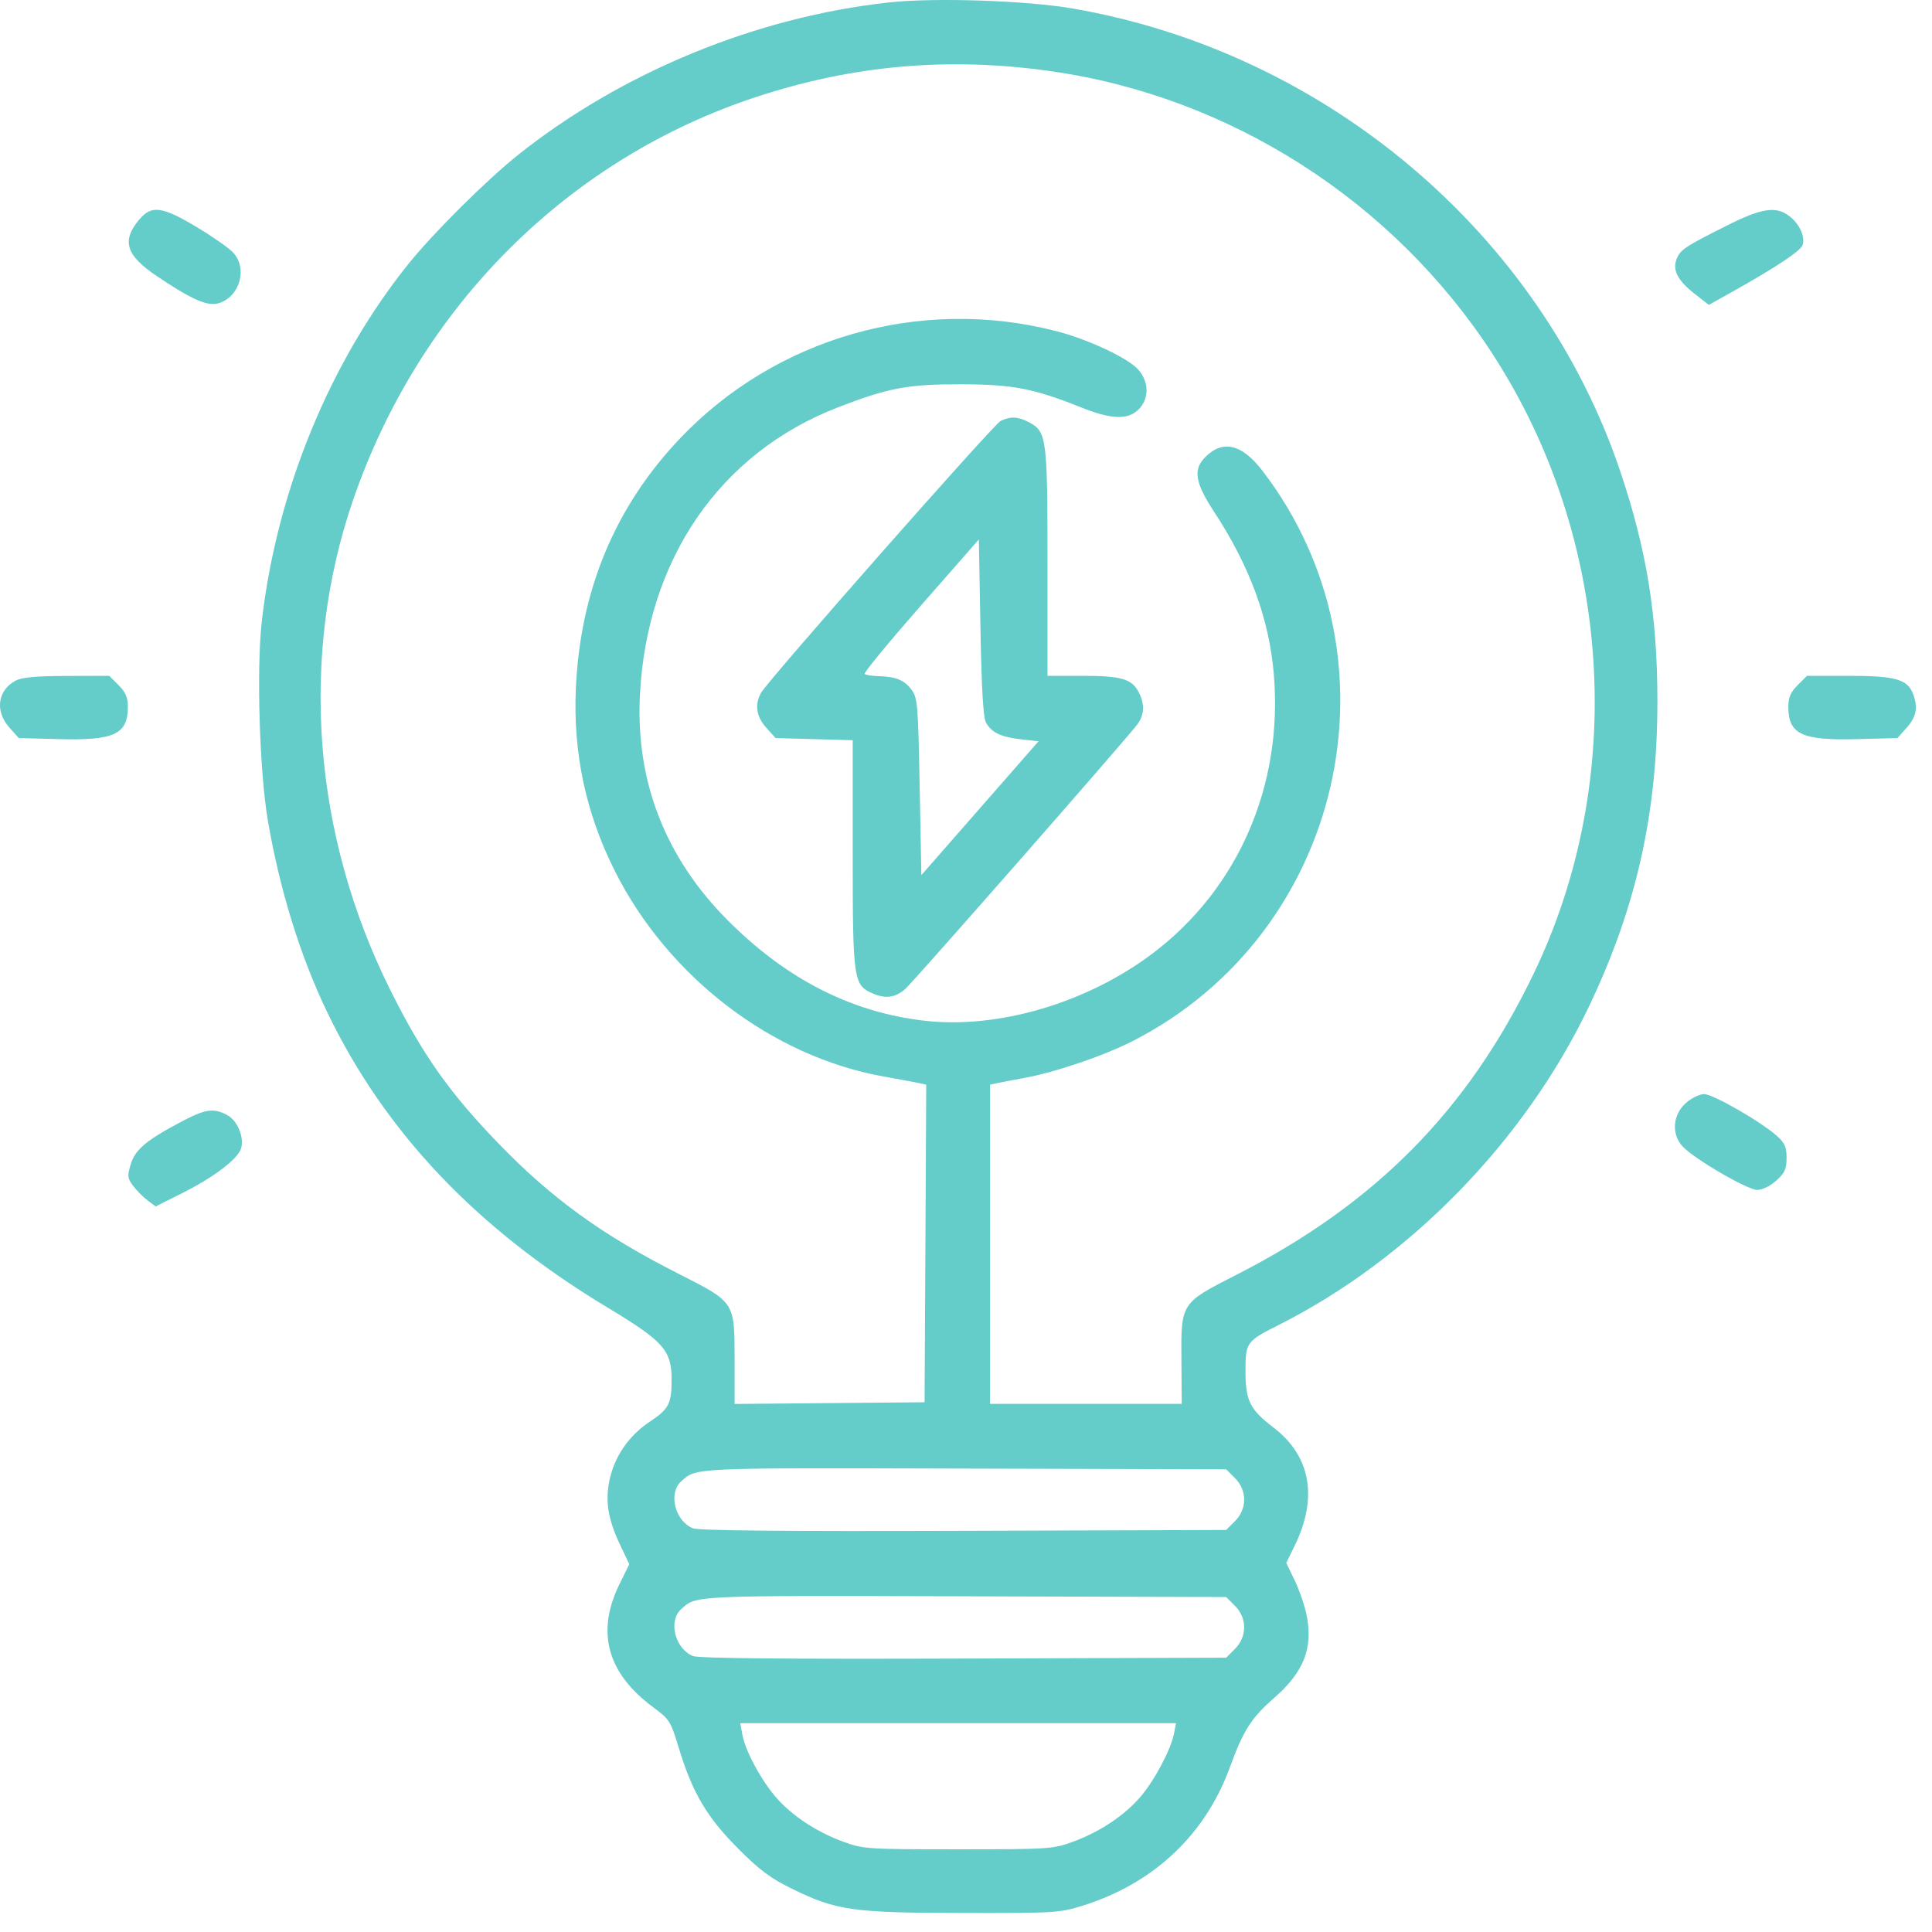 <?xml version="1.0" encoding="UTF-8"?> <svg xmlns="http://www.w3.org/2000/svg" viewBox="0 0 120 120"><path d="M55.245.148c-8.265.897-16.653 4.348-23.106 9.505-1.935 1.547-5.255 4.851-6.77 6.738-4.889 6.09-8.178 14.106-9.107 22.193-.339 2.954-.142 9.384.381 12.416.744 4.32 2.018 8.421 3.696 11.9 3.59 7.443 9.263 13.416 17.391 18.31 3.49 2.1 3.986 2.66 3.986 4.491 0 1.483-.173 1.815-1.348 2.596-1.277.847-2.174 2.125-2.493 3.554-.299 1.336-.124 2.486.62 4.057l.59 1.248-.6 1.22c-1.476 2.995-.779 5.547 2.094 7.67 1.004.741 1.08.861 1.581 2.517.841 2.771 1.731 4.287 3.654 6.221 1.361 1.37 2.03 1.87 3.382 2.532 2.75 1.35 3.765 1.493 10.61 1.504 5.7.01 6.013-.01 7.438-.455 4.403-1.374 7.622-4.402 9.15-8.604.825-2.273 1.334-3.07 2.737-4.29 1.867-1.625 2.451-3.136 2.013-5.21-.124-.587-.457-1.543-.739-2.125l-.514-1.06.518-1.058c1.466-2.994 1.004-5.585-1.31-7.35-1.463-1.115-1.738-1.669-1.739-3.49 0-1.797.05-1.868 2.046-2.873 8.136-4.098 15.281-11.42 19.265-19.744 2.957-6.177 4.273-12.029 4.273-18.999 0-5.312-.658-9.386-2.305-14.28C95.666 14.507 82.362 3.254 66.65.532c-2.88-.5-8.57-.69-11.404-.384M65.261 4.42c11.132 1.575 21.262 8.054 27.433 17.547 7.444 11.453 8.428 26.37 2.543 38.554-4.095 8.478-9.808 14.255-18.463 18.671-3.447 1.758-3.422 1.718-3.394 5.324l.02 2.681H61.492V67.37l.447-.095c.245-.053.981-.193 1.636-.312 1.955-.355 4.967-1.378 6.774-2.299C83.45 57.98 87.343 40.92 78.43 29.261c-1.286-1.68-2.468-1.97-3.566-.872-.773.773-.643 1.584.545 3.397 2.216 3.381 3.42 6.652 3.71 10.09.585 6.902-2.213 13.34-7.544 17.356-4.085 3.078-9.61 4.7-14.192 4.163-4.543-.532-8.579-2.603-12.22-6.269-3.847-3.875-5.69-8.628-5.416-13.96.437-8.45 4.975-15.036 12.32-17.873 3.101-1.198 4.297-1.424 7.542-1.424 3.258 0 4.587.253 7.542 1.436 1.883.754 2.905.788 3.574.12.65-.65.652-1.668.005-2.436-.613-.729-3.123-1.91-5.17-2.434-8.413-2.15-17.368.413-23.324 6.678-4.04 4.25-6.202 9.445-6.47 15.554-.176 3.986.625 7.732 2.417 11.301 3.31 6.596 9.77 11.536 16.703 12.776.962.172 1.95.356 2.196.41l.448.097-.05 9.863-.053 9.863-5.9.052-5.9.053v-2.73c-.002-3.636.042-3.568-3.504-5.368-4.732-2.4-7.868-4.673-11.178-8.1-3.042-3.148-4.69-5.488-6.692-9.492-4.827-9.66-5.67-20.722-2.322-30.456 4.134-12.015 13.36-21.219 25.12-25.06 5.995-1.96 11.892-2.47 18.211-1.577M8.654 13.63c-1.115 1.325-.842 2.218 1.073 3.51 2.16 1.456 3.148 1.895 3.83 1.7 1.331-.382 1.85-2.16.92-3.156-.267-.286-1.293-1.002-2.279-1.592-2.137-1.277-2.786-1.362-3.544-.462m98.554.406c-2.568 1.292-2.857 1.486-3.078 2.07-.259.68.086 1.332 1.137 2.151l.873.68 1.427-.798c2.727-1.526 4.281-2.557 4.395-2.918.166-.524-.178-1.29-.799-1.778-.844-.664-1.719-.533-3.955.593M62.15 26.147c-.44.213-14.44 16.1-14.88 16.886-.408.727-.297 1.47.322 2.162l.58.648 2.395.066 2.397.067v7.03c0 7.94.038 8.194 1.297 8.72.765.32 1.347.234 1.957-.288.482-.412 14-15.826 14.454-16.482.414-.597.433-1.234.058-1.96-.428-.828-1.088-1.02-3.495-1.02h-2.173v-7.048c0-7.757-.05-8.13-1.164-8.707-.686-.354-1.129-.373-1.748-.074m-.9 18.75c.348.61.942.89 2.191 1.027l1.066.117-3.639 4.158-3.64 4.157-.105-5.489c-.098-5.145-.13-5.524-.513-6.037-.443-.593-.968-.804-2.076-.835-.39-.01-.764-.073-.83-.139-.065-.065 1.504-1.97 3.488-4.235l3.606-4.116.1 5.475c.071 3.901.172 5.602.352 5.917M.956 42.285c-1.114.605-1.278 1.892-.369 2.91l.578.648 2.515.066c3.426.09 4.262-.304 4.262-2.009 0-.58-.139-.904-.579-1.345l-.58-.579-2.643.008c-1.945.005-2.786.085-3.184.301m110.7.27c-.44.441-.58.764-.58 1.345 0 1.705.836 2.1 4.262 2.01l2.515-.067.578-.648c.602-.674.71-1.26.388-2.106-.34-.898-1.112-1.113-3.98-1.113h-2.604l-.58.58m-6.947 25.958c-.822.734-.907 1.94-.19 2.701.73.78 4.02 2.692 4.626 2.692.312 0 .806-.24 1.18-.574.533-.476.643-.719.643-1.409 0-.679-.112-.934-.603-1.373-.993-.887-3.966-2.594-4.519-2.594-.284 0-.794.25-1.137.557M11.171 69.72c-2.108 1.12-2.783 1.695-3.057 2.613-.212.706-.194.854.154 1.321.216.29.62.696.897.903l.504.376 1.665-.833c1.773-.887 3.211-1.939 3.573-2.615.344-.644-.1-1.869-.814-2.237-.859-.445-1.343-.366-2.922.472m65.534 22.087c.762.761.762 1.916 0 2.677l-.545.546-16.308.053c-11.152.036-16.469-.014-16.816-.157-1.112-.46-1.543-2.175-.732-2.909.956-.866.563-.848 17.548-.8l16.308.044.545.546m0 7.933c.762.761.762 1.917 0 2.678l-.545.545-16.308.053c-11.152.037-16.469-.013-16.816-.157-1.112-.46-1.543-2.174-.732-2.908.956-.867.563-.849 17.548-.802l16.308.046.545.545m-3.785 7.934c-.195 1.002-1.22 2.93-2.098 3.945-1.003 1.161-2.515 2.165-4.173 2.772-1.249.458-1.47.472-7.14.472-5.669 0-5.89-.014-7.14-.472-1.623-.594-3.153-1.598-4.133-2.712-.932-1.058-1.934-2.906-2.12-3.906l-.138-.744h27.067l-.125.645" fill="#64CCC9" fill-rule="evenodd"></path></svg> 